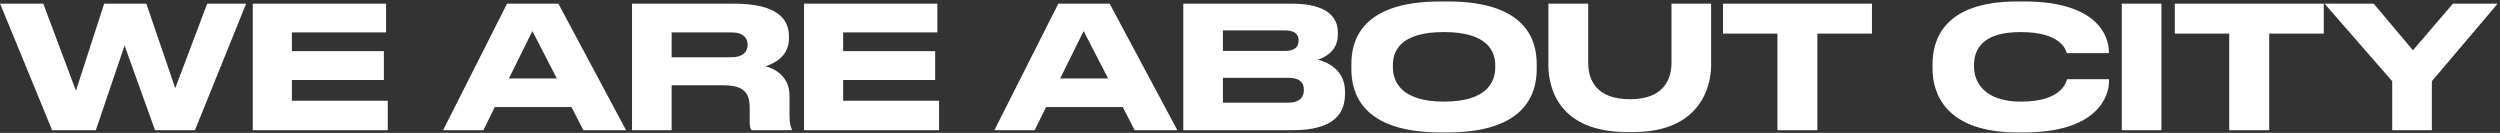 <?xml version="1.0" encoding="UTF-8"?> <svg xmlns="http://www.w3.org/2000/svg" width="941" height="50" viewBox="0 0 941 50" fill="none"><rect x="0" y="0" width="941" height="50" fill="#333333" stroke="none"/> <path d="M36.072 49L46.888 17.128L58.344 49H73.384L92.648 1.384H77.992L65.96 33.192L55.08 1.384H39.208L28.584 34.152L16.296 1.384H0.04L19.624 49H36.072ZM95.144 1.384V49H145.96V37.928H109.864V30.12H144.488V19.24H109.864V12.2H145.32V1.384H95.144ZM209.6 29.544H191.552L200.384 11.688L209.6 29.544ZM219.584 49H235.648L210.176 1.384H190.848L166.784 49H181.952L186.24 40.296H215.104L219.584 49ZM252.806 12.2H275.398C279.75 12.2 281.414 14.312 281.414 16.808V16.872C281.414 19.496 279.622 21.544 275.398 21.544H252.806V12.2ZM252.806 32.104H272.262C279.622 32.104 282.182 34.664 282.182 40.488V45.992C282.182 47.656 282.438 48.424 282.886 49H298.054V48.68C297.67 47.912 297.158 46.696 297.158 42.856V35.88C297.158 29.8 292.998 26.216 288.134 24.936C291.27 23.976 296.966 21.288 296.966 14.504V13.736C296.966 6.888 292.166 1.384 276.294 1.384H237.894V49H252.806V32.104ZM302.644 1.384V49H353.46V37.928H317.364V30.12H351.988V19.24H317.364V12.2H352.82V1.384H302.644ZM417.1 29.544H399.052L407.884 11.688L417.1 29.544ZM427.084 49H443.148L417.676 1.384H398.348L374.284 49H389.452L393.74 40.296H422.604L427.084 49ZM445.394 49H486.546C501.97 49 506.257 42.856 506.257 35.304V34.408C506.257 26.088 499.282 23.272 496.018 22.44C498.322 21.8 503.57 19.304 503.57 13.16V12.264C503.57 6.632 499.794 1.384 486.162 1.384H445.394V49ZM483.602 11.432C487.762 11.432 488.786 13.224 488.786 15.208V15.336C488.786 17.256 487.762 19.176 483.602 19.176H460.306V11.432H483.602ZM484.882 29.288C489.81 29.288 490.77 31.656 490.77 33.704V33.96C490.77 35.88 489.874 38.632 484.882 38.632H460.306V29.288H484.882ZM542.197 0.552C512.053 0.552 508.661 15.592 508.661 24.104V26.024C508.661 34.408 512.053 49.832 542.197 49.832H544.949C574.965 49.832 578.421 34.408 578.421 26.024V24.104C578.421 15.592 574.901 0.552 544.949 0.552H542.197ZM562.805 24.552V25.448C562.805 30.952 559.541 38.248 543.541 38.248C527.477 38.248 524.277 30.76 524.277 25.32V24.552C524.277 19.048 527.221 12.072 543.541 12.072C559.605 12.072 562.805 19.048 562.805 24.552ZM614.818 49.704C639.266 49.704 644.066 33.448 644.066 24.488V1.384H629.154V23.592C629.154 29.736 626.338 37.352 613.538 37.352C600.546 37.352 597.794 29.736 597.794 23.592V1.384H582.818V24.488C582.818 33.448 586.978 49.704 612.514 49.704H614.818ZM669.018 49H684.058V12.648H704.602V1.384H648.538V12.648H669.018V49ZM761.907 49.832C789.171 49.832 793.843 36.52 793.843 30.504V29.8H778.035C777.715 30.888 776.115 38.248 760.691 38.248C746.803 38.248 743.027 30.76 743.027 25.192V24.424C743.027 18.472 746.291 12.072 760.563 12.072C775.731 12.072 777.587 18.728 777.971 20.008H793.779V19.304C793.715 13.736 789.555 0.552 761.907 0.552H759.283C731.187 0.552 727.411 15.464 727.411 24.104V25.96C727.411 34.472 731.699 49.832 759.283 49.832H761.907ZM813.556 1.384H798.644V49H813.556V1.384ZM839.08 49H854.12V12.648H874.664V1.384H818.6V12.648H839.08V49ZM900.435 49H915.347V30.568L940.115 1.384H923.283L908.243 18.92L893.458 1.384H874.962L900.435 30.568V49Z" fill="white"></path> </svg> 